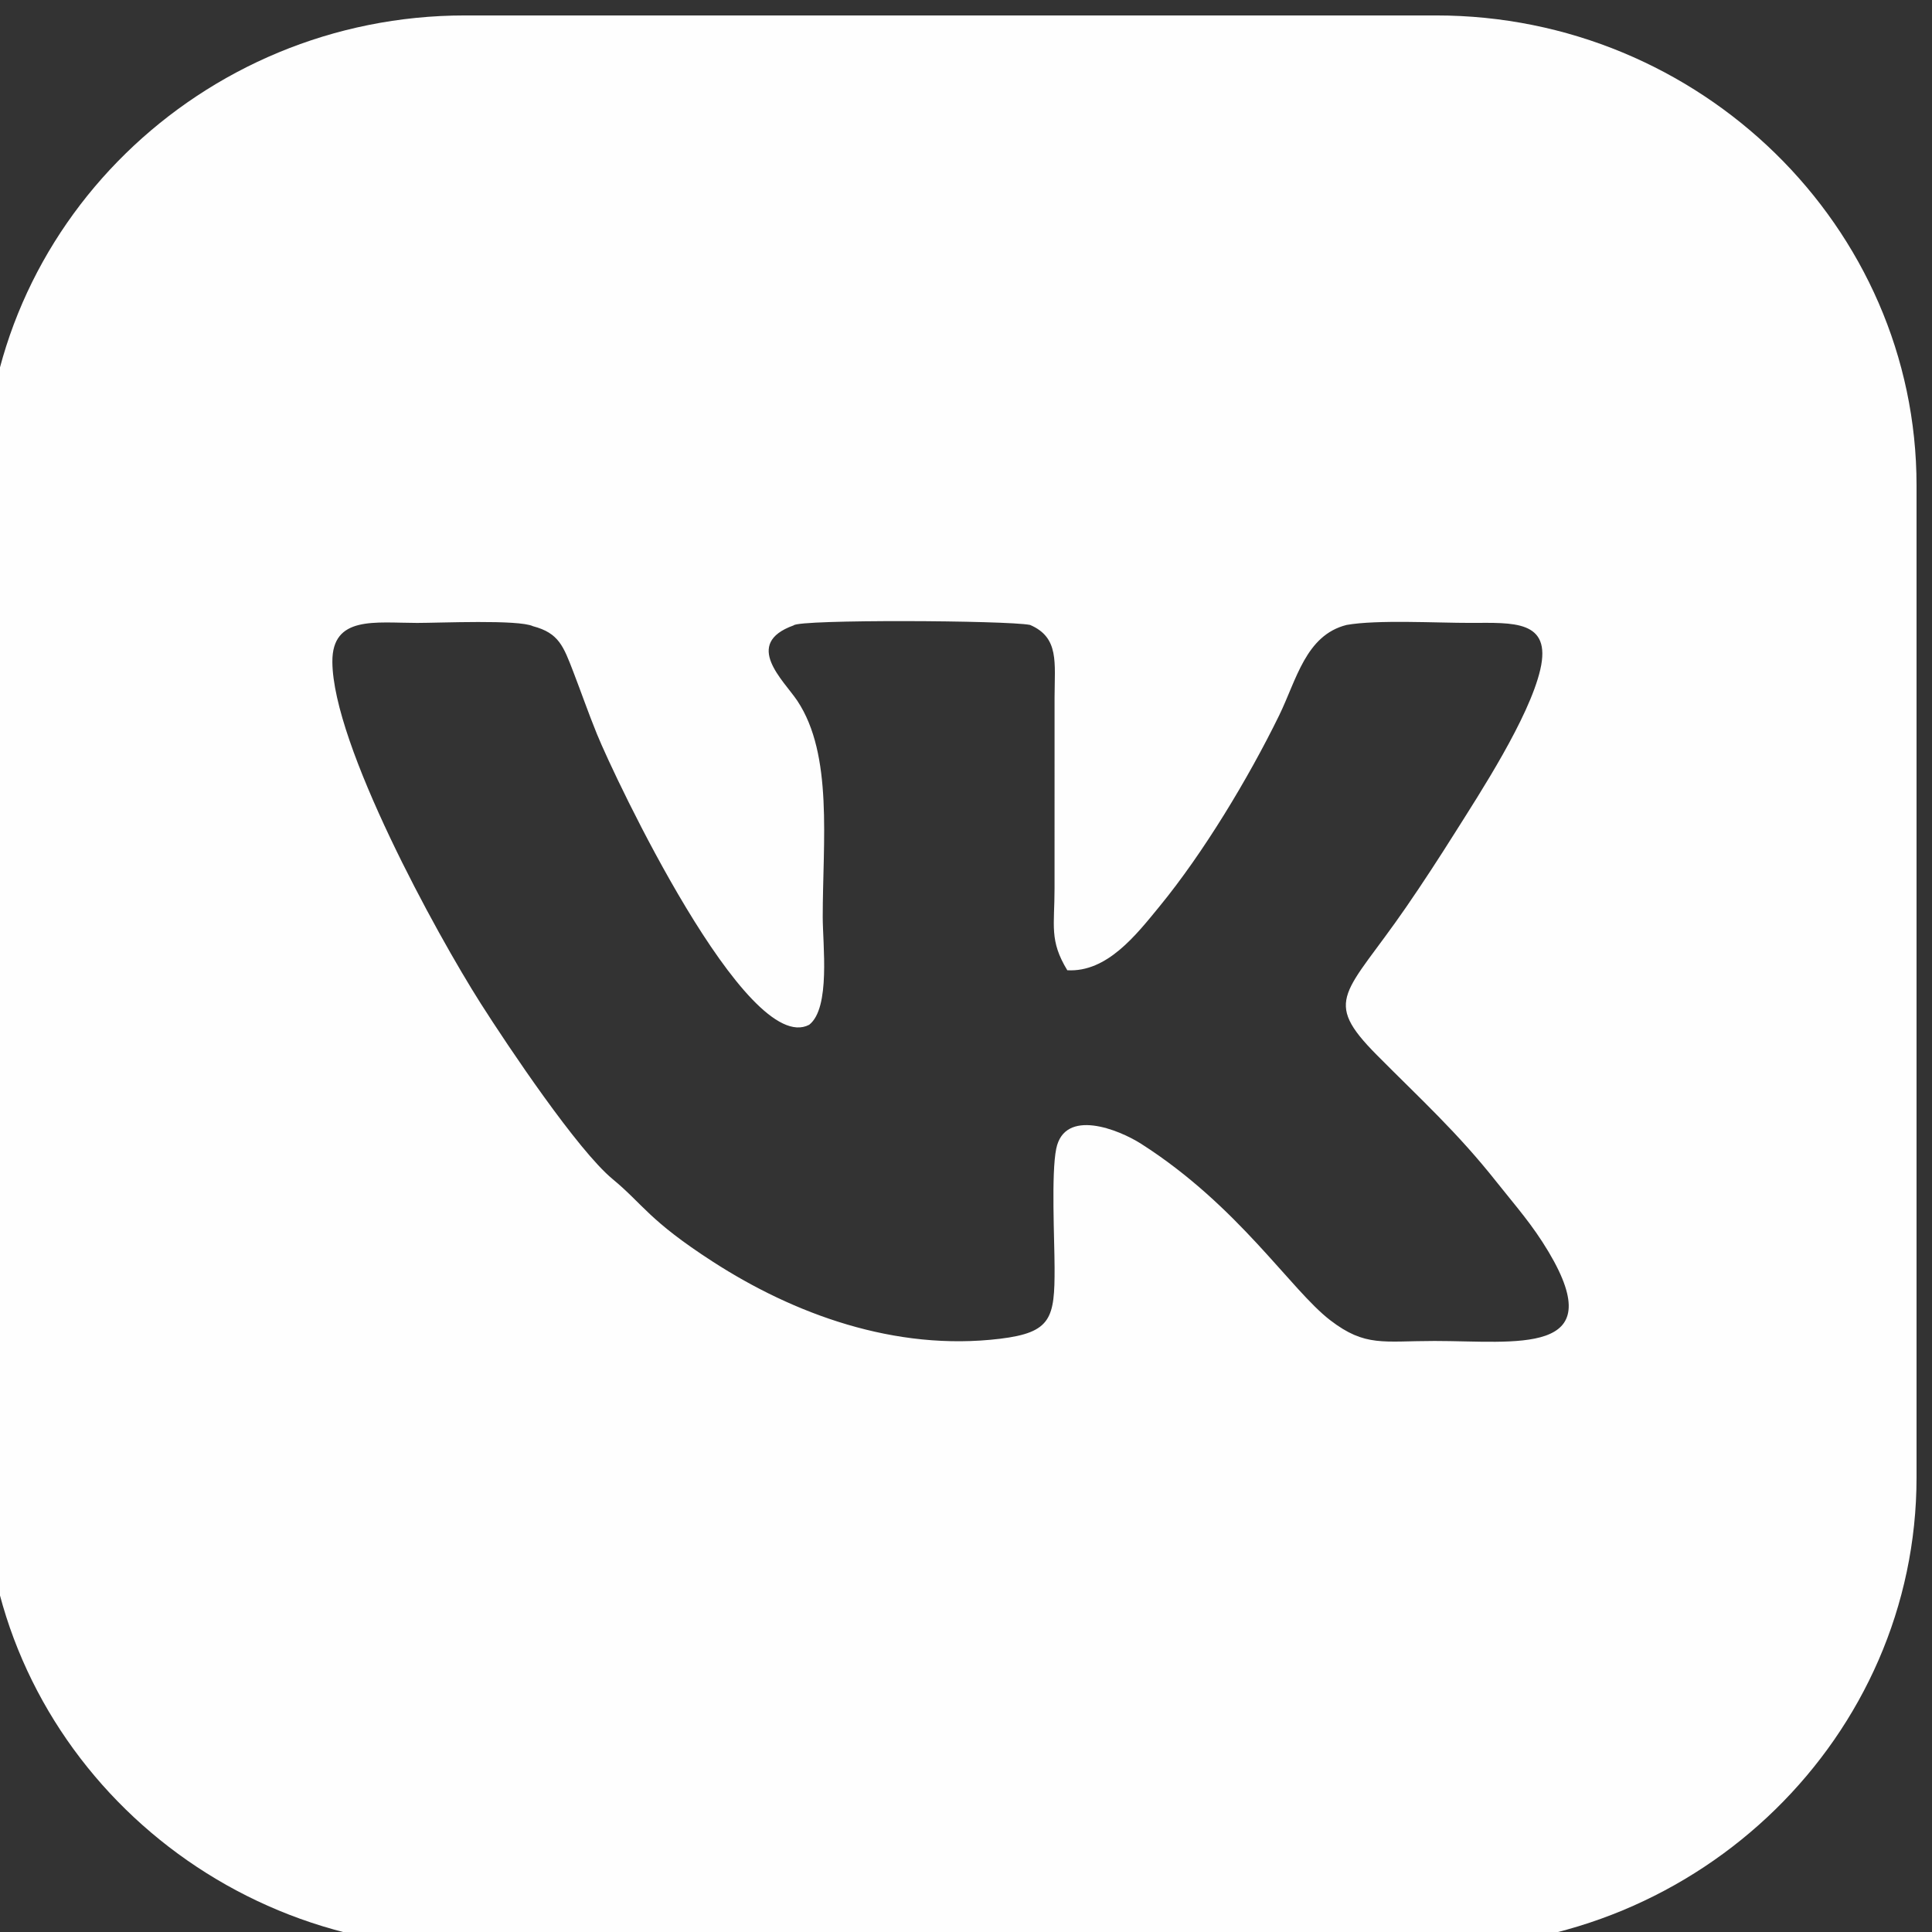 <?xml version="1.0" encoding="UTF-8"?> <!-- Creator: CorelDRAW 2019 (64-Bit) --> <svg xmlns="http://www.w3.org/2000/svg" xmlns:xlink="http://www.w3.org/1999/xlink" xmlns:xodm="http://www.corel.com/coreldraw/odm/2003" xml:space="preserve" width="10mm" height="10mm" style="shape-rendering:geometricPrecision; text-rendering:geometricPrecision; image-rendering:optimizeQuality; fill-rule:evenodd; clip-rule:evenodd" viewBox="0 0 1000 1000"><rect x="0" y="0" width="1000" height="1000" fill="#333333" stroke="none"/> <defs> <style type="text/css"> <![CDATA[ .fil0 {fill:#FEFEFE} ]]> </style> </defs> <g id="Слой_x0020_1">  <path class="fil0" d="M240.65 7.99l502.7 0c136.76,0 248.65,109.47 248.65,243.27l0 513.46c0,133.8 -111.89,243.27 -248.65,243.27l-502.7 0c-136.76,0 -248.65,-109.47 -248.65,-243.27l0 -513.46c0,-133.8 111.89,-243.27 248.65,-243.27zm170.14 315.7c2.66,-3.18 110.35,-2.62 122.37,-0.23 15.17,6.53 12.72,19.44 12.68,37.47l-0.01 99.02c0,19.25 -2.78,26.83 6.6,42.25 20.57,1.18 35.62,-18.27 47.72,-33.03 22.5,-27.42 45.89,-66.07 61.94,-98.9 9,-18.42 13.73,-41.47 34.89,-46.8 15.86,-2.81 46.81,-1.03 64.31,-1.06 21.73,-0.04 41.94,-1.67 35.96,24.16 -5.81,25.04 -31.5,64.34 -43.74,83.78 -9,14.27 -16.83,26.31 -25.65,39.12 -31.19,45.3 -43.9,47.69 -15.22,76.6 23.01,23.19 41.58,39.93 62.07,65.82 9.89,12.49 18.35,21.84 26.85,36.1 32.29,54.21 -17.05,46.08 -59.02,46.09 -26.61,0 -35.83,3.22 -54.01,-10.73 -20.51,-15.76 -47.35,-59.05 -97.86,-91.31 -11.62,-7.42 -39.63,-18.64 -43.97,2.54 -2.62,12.83 -0.9,46.68 -0.85,61.59 0.08,26.06 -1.64,33.53 -28.21,36.76 -54.47,6.62 -107,-12.96 -148.63,-39.85 -33.41,-21.57 -35.99,-29.64 -51.89,-42.76 -18.12,-14.95 -54.22,-68.81 -68.29,-90.92 -22.98,-36.14 -76.56,-133.87 -76.8,-176.86 -0.14,-24 22.14,-20.14 43.85,-20.12 11.75,0.01 52.53,-1.84 59.99,1.7 13.36,3.53 15.73,10.28 20.9,23.68 4.16,10.79 7.67,20.99 12.19,32.11 9.14,22.51 77.58,167.49 109.87,150.51 11.13,-8.68 7.01,-41.34 7.01,-55.8 0,-39.23 5.45,-83.93 -13.14,-111.88 -7.08,-10.63 -28.42,-29.54 -1.91,-39.05z"></path> </g> </svg> 